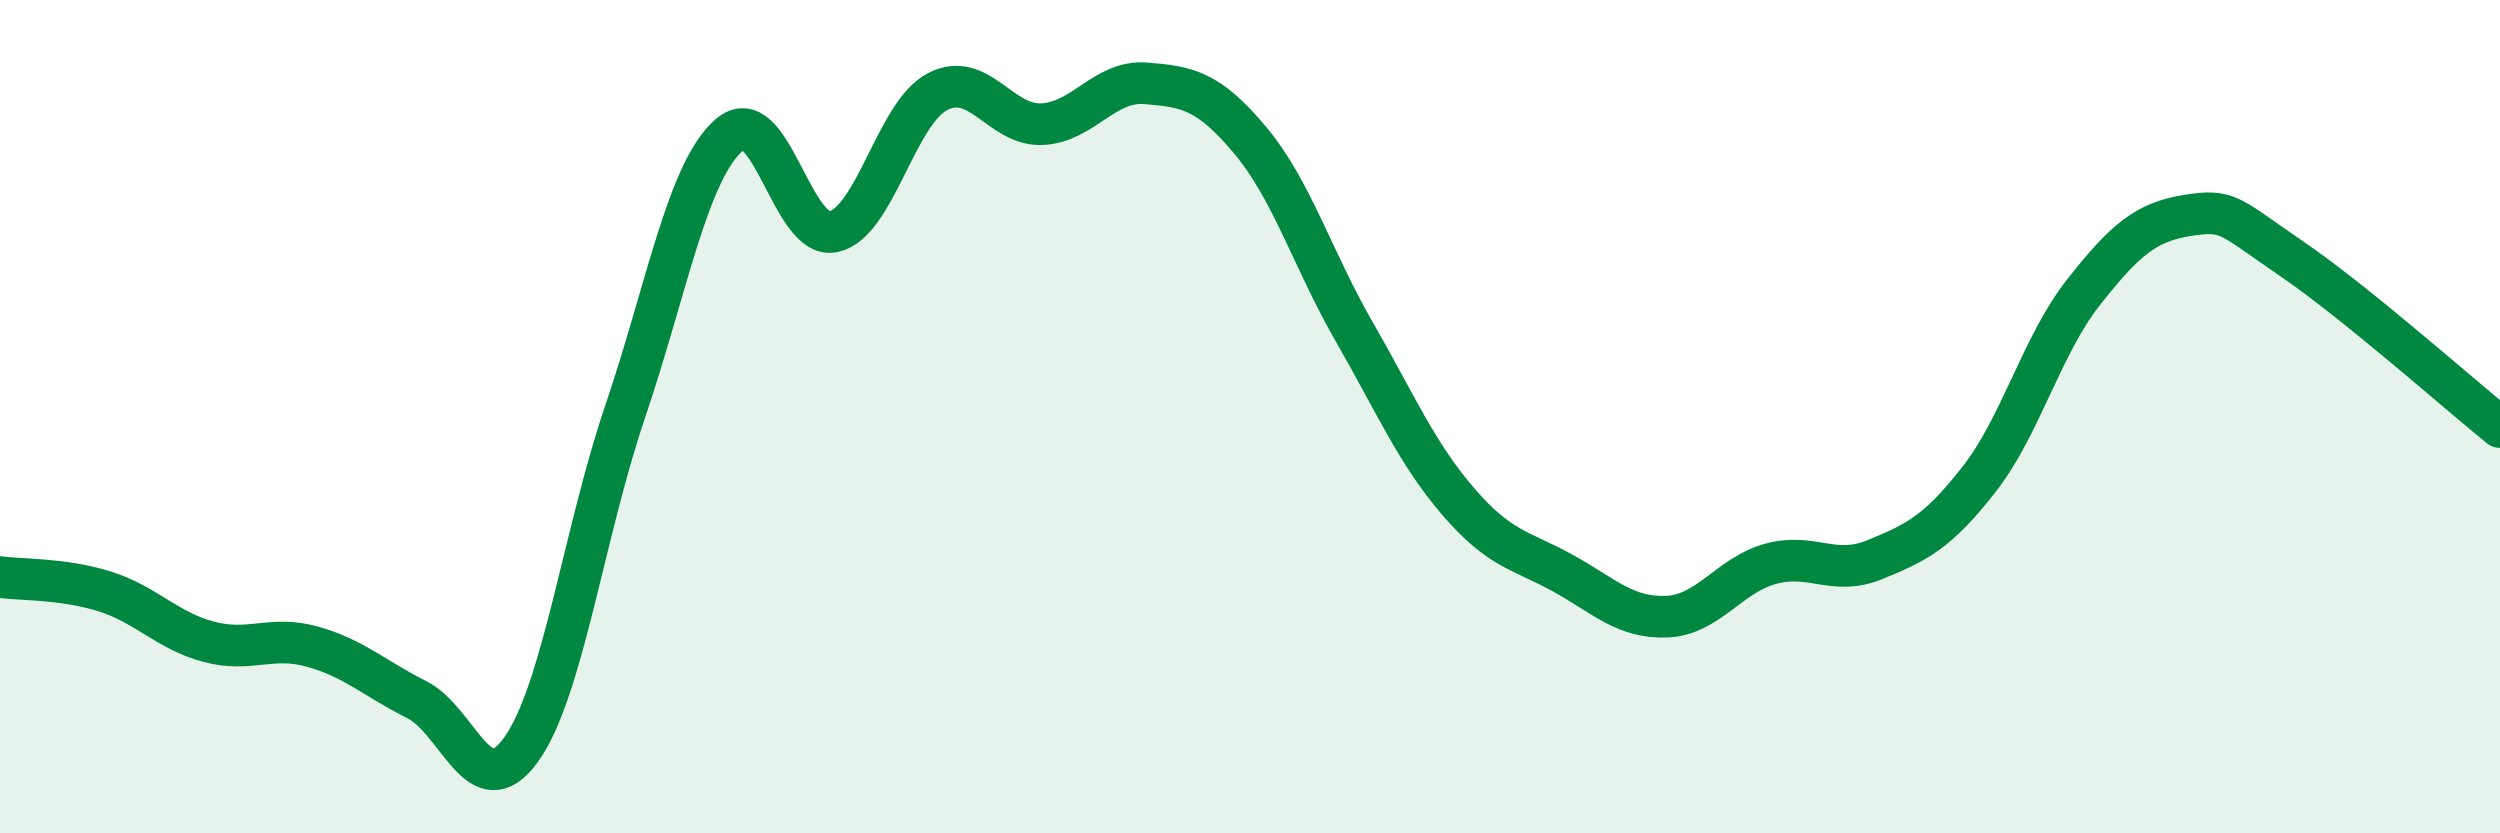 
    <svg width="60" height="20" viewBox="0 0 60 20" xmlns="http://www.w3.org/2000/svg">
      <path
        d="M 0,13.85 C 0.5,13.92 1.5,13.88 2.5,14.19 C 3.5,14.5 4,15.13 5,15.4 C 6,15.67 6.5,15.24 7.5,15.52 C 8.5,15.8 9,16.29 10,16.79 C 11,17.29 11.5,19.38 12.5,18 C 13.5,16.62 14,12.84 15,9.89 C 16,6.94 16.5,4.11 17.5,3.24 C 18.5,2.37 19,5.77 20,5.56 C 21,5.35 21.5,2.72 22.5,2.2 C 23.5,1.68 24,3.02 25,2.98 C 26,2.94 26.5,1.92 27.5,2 C 28.5,2.08 29,2.17 30,3.36 C 31,4.55 31.5,6.22 32.5,7.96 C 33.5,9.7 34,10.88 35,12.04 C 36,13.2 36.5,13.2 37.5,13.75 C 38.5,14.3 39,14.84 40,14.8 C 41,14.76 41.5,13.8 42.5,13.53 C 43.5,13.26 44,13.84 45,13.43 C 46,13.02 46.5,12.78 47.5,11.5 C 48.5,10.22 49,8.29 50,7.02 C 51,5.75 51.5,5.33 52.5,5.17 C 53.5,5.01 53.5,5.19 55,6.21 C 56.5,7.23 59,9.44 60,10.25L60 20L0 20Z"
        fill="#008740"
        opacity="0.1"
        stroke-linecap="round"
        stroke-linejoin="round"
      />
      <path
        d="M 0,13.85 C 0.5,13.92 1.5,13.88 2.5,14.19 C 3.5,14.5 4,15.13 5,15.4 C 6,15.67 6.5,15.24 7.5,15.52 C 8.5,15.8 9,16.29 10,16.79 C 11,17.29 11.5,19.38 12.5,18 C 13.5,16.62 14,12.84 15,9.89 C 16,6.94 16.5,4.11 17.5,3.24 C 18.5,2.37 19,5.77 20,5.56 C 21,5.35 21.5,2.72 22.5,2.2 C 23.5,1.68 24,3.02 25,2.98 C 26,2.94 26.5,1.92 27.5,2 C 28.5,2.08 29,2.17 30,3.36 C 31,4.55 31.5,6.22 32.5,7.96 C 33.5,9.7 34,10.88 35,12.04 C 36,13.2 36.5,13.2 37.5,13.75 C 38.5,14.3 39,14.84 40,14.8 C 41,14.76 41.5,13.8 42.5,13.53 C 43.5,13.26 44,13.84 45,13.43 C 46,13.02 46.5,12.78 47.5,11.5 C 48.5,10.22 49,8.29 50,7.02 C 51,5.75 51.5,5.33 52.5,5.17 C 53.5,5.01 53.5,5.19 55,6.21 C 56.5,7.23 59,9.44 60,10.25"
        stroke="#008740"
        stroke-width="1"
        fill="none"
        stroke-linecap="round"
        stroke-linejoin="round"
      />
    </svg>
  